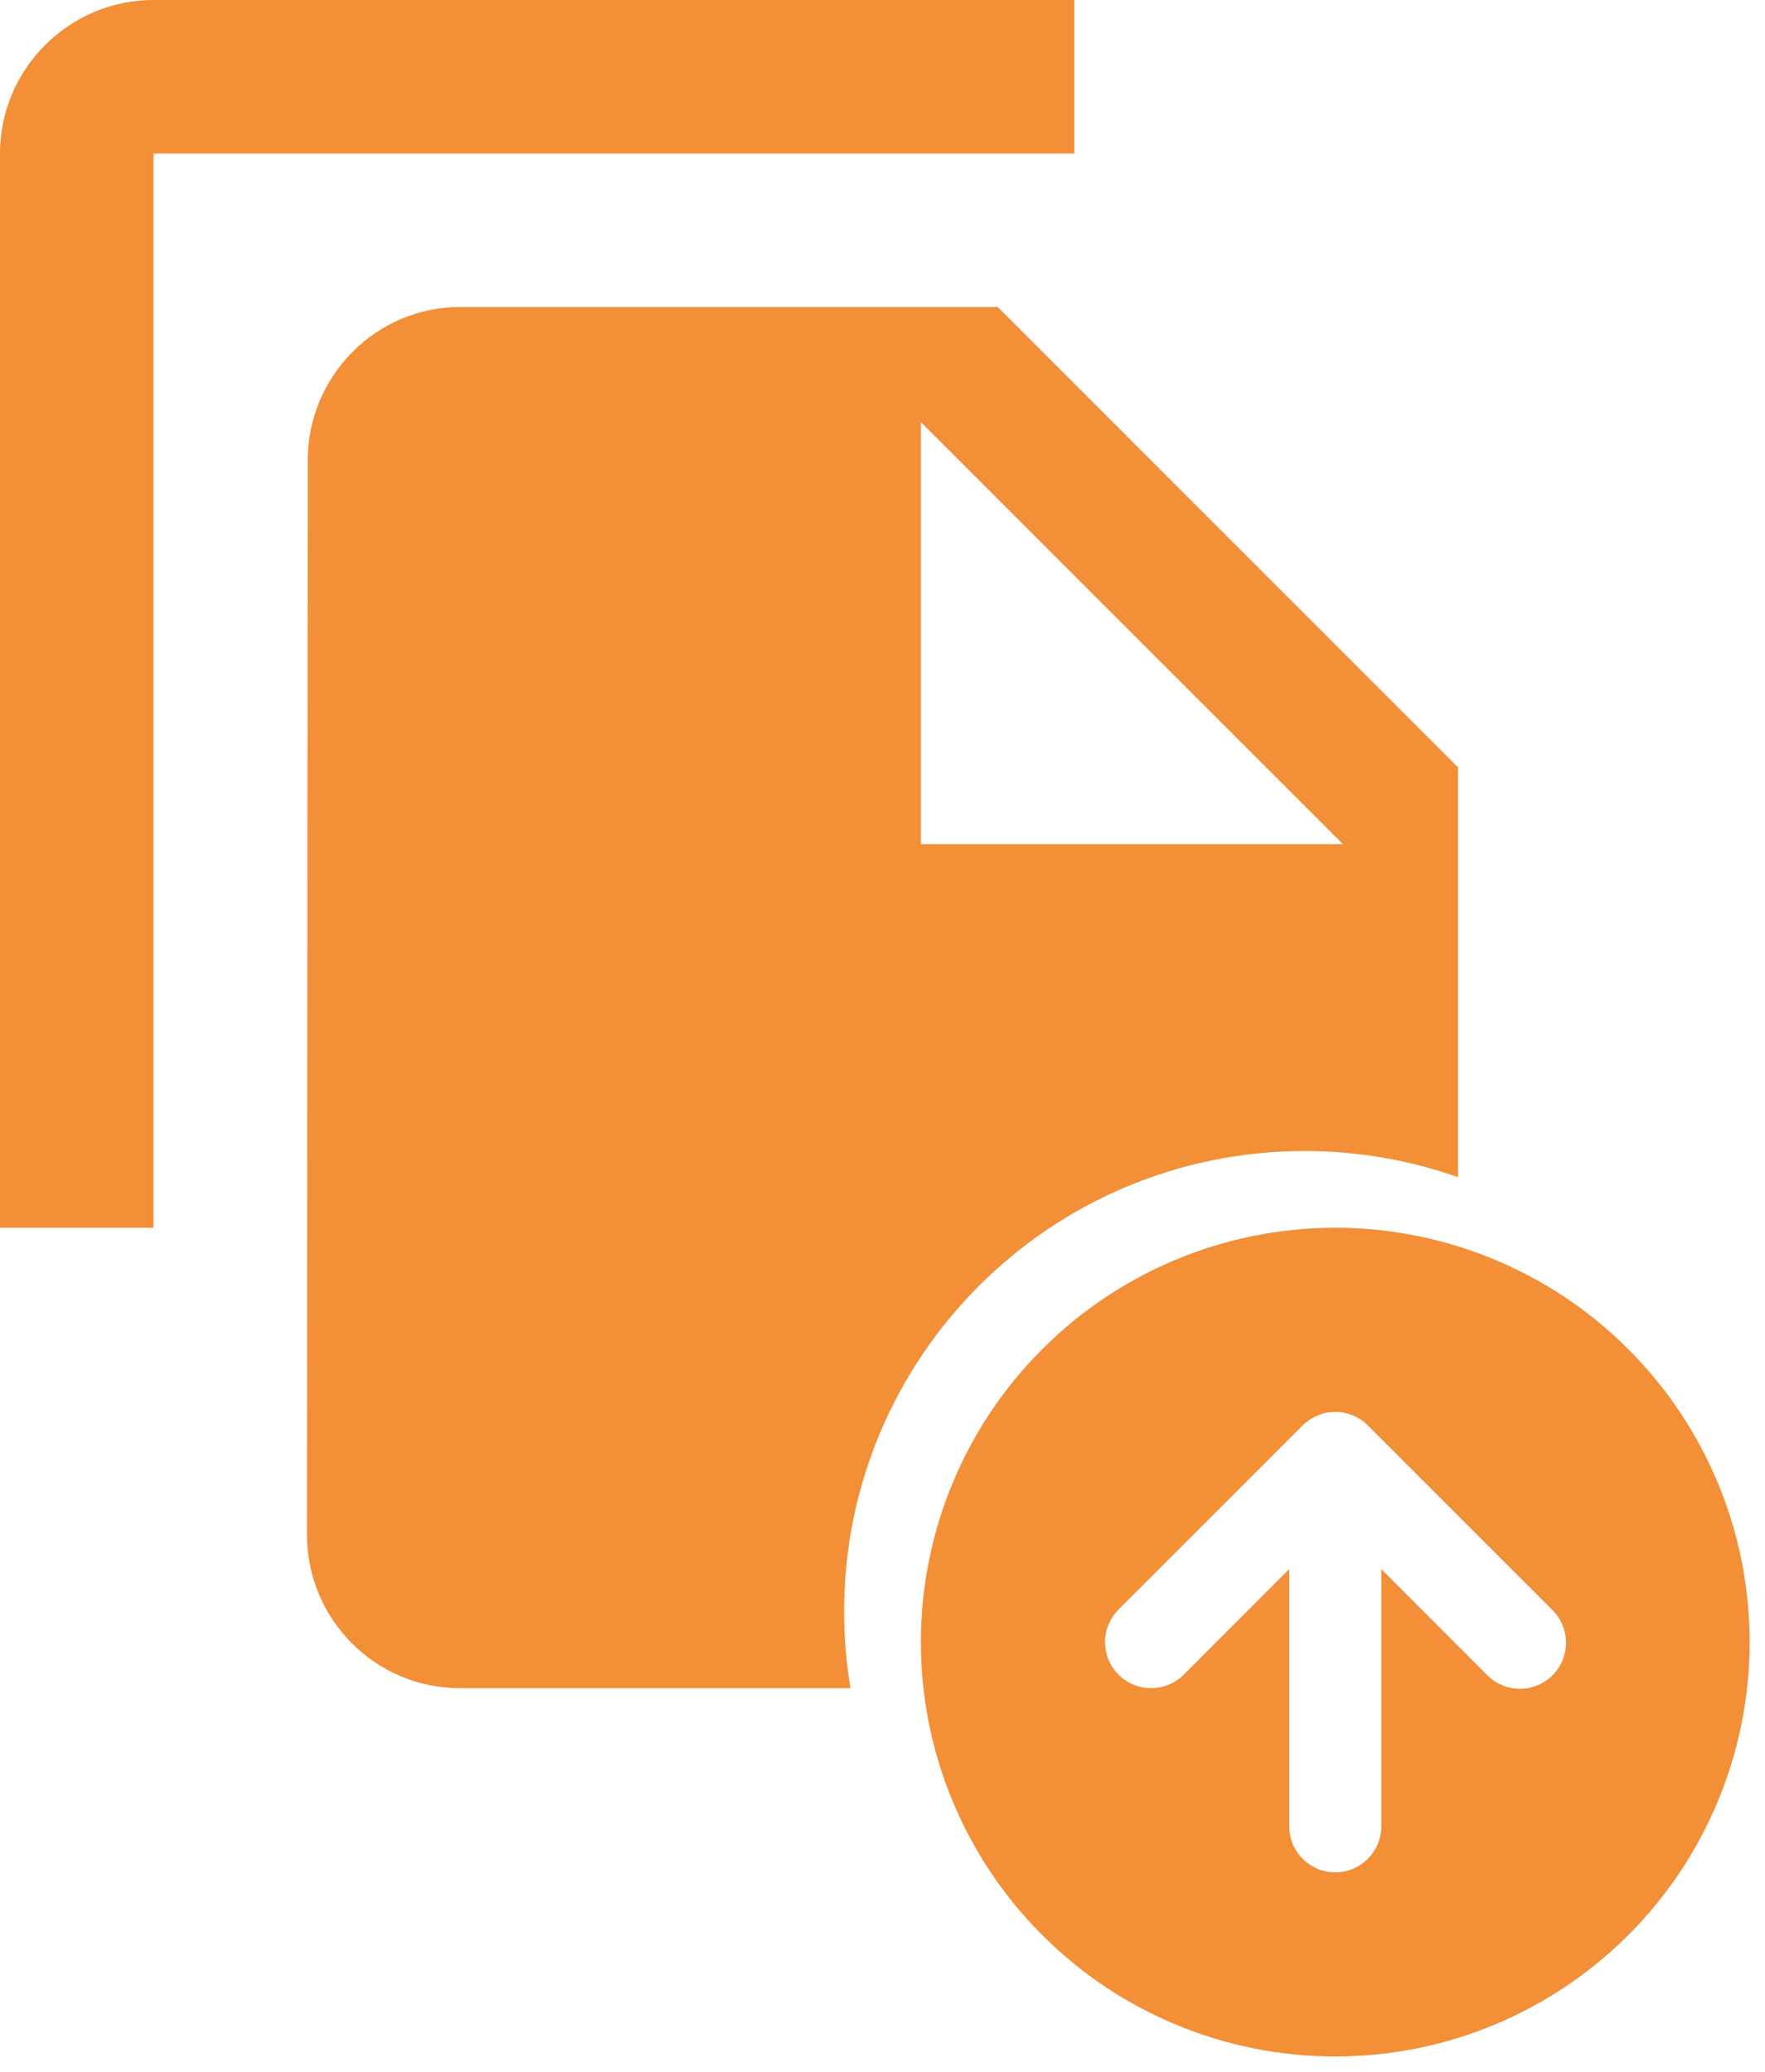 <svg width="23" height="27" viewBox="0 0 23 27" fill="none" xmlns="http://www.w3.org/2000/svg">
<path fill-rule="evenodd" clip-rule="evenodd" d="M2 0H14V2H2V16H0V2C0 0.9 0.9 0 2 0ZM19 10L13 4H6C4.9 4 4.01 4.9 4.01 6L4 20C4 21.1 4.89 22 5.99 22H11.083C11.028 21.675 11 21.341 11 21C11 17.686 13.686 15 17 15C17.701 15 18.374 15.12 19 15.341V10ZM17.5 11H12V5.5L17.5 11Z" fill="#F28F37"/>
<path d="M22.8 21.4C22.8 22.832 22.231 24.206 21.218 25.218C20.206 26.231 18.832 26.8 17.4 26.8C15.968 26.8 14.594 26.231 13.582 25.218C12.569 24.206 12 22.832 12 21.4C12 19.968 12.569 18.594 13.582 17.582C14.594 16.569 15.968 16 17.4 16C18.832 16 20.206 16.569 21.218 17.582C22.231 18.594 22.8 19.968 22.8 21.4V21.4ZM17.825 18.576L17.821 18.573C17.71 18.463 17.56 18.401 17.404 18.4H17.396C17.239 18.401 17.088 18.464 16.976 18.575L14.576 20.975C14.464 21.088 14.4 21.24 14.4 21.4C14.4 21.559 14.463 21.712 14.576 21.824C14.688 21.937 14.841 22 15 22C15.159 22 15.312 21.937 15.425 21.825L16.8 20.448V23.8C16.8 23.959 16.863 24.112 16.976 24.224C17.088 24.337 17.241 24.4 17.4 24.4C17.559 24.4 17.712 24.337 17.824 24.224C17.937 24.112 18 23.959 18 23.8V20.448L19.375 21.825C19.43 21.882 19.497 21.928 19.57 21.959C19.643 21.991 19.722 22.007 19.802 22.008C19.881 22.009 19.96 21.994 20.034 21.963C20.108 21.933 20.175 21.889 20.231 21.832C20.287 21.776 20.332 21.709 20.362 21.635C20.392 21.561 20.407 21.482 20.407 21.403C20.406 21.323 20.39 21.244 20.358 21.171C20.327 21.098 20.281 21.032 20.224 20.976L17.824 18.576H17.825Z" fill="#F28F37"/>
</svg>
